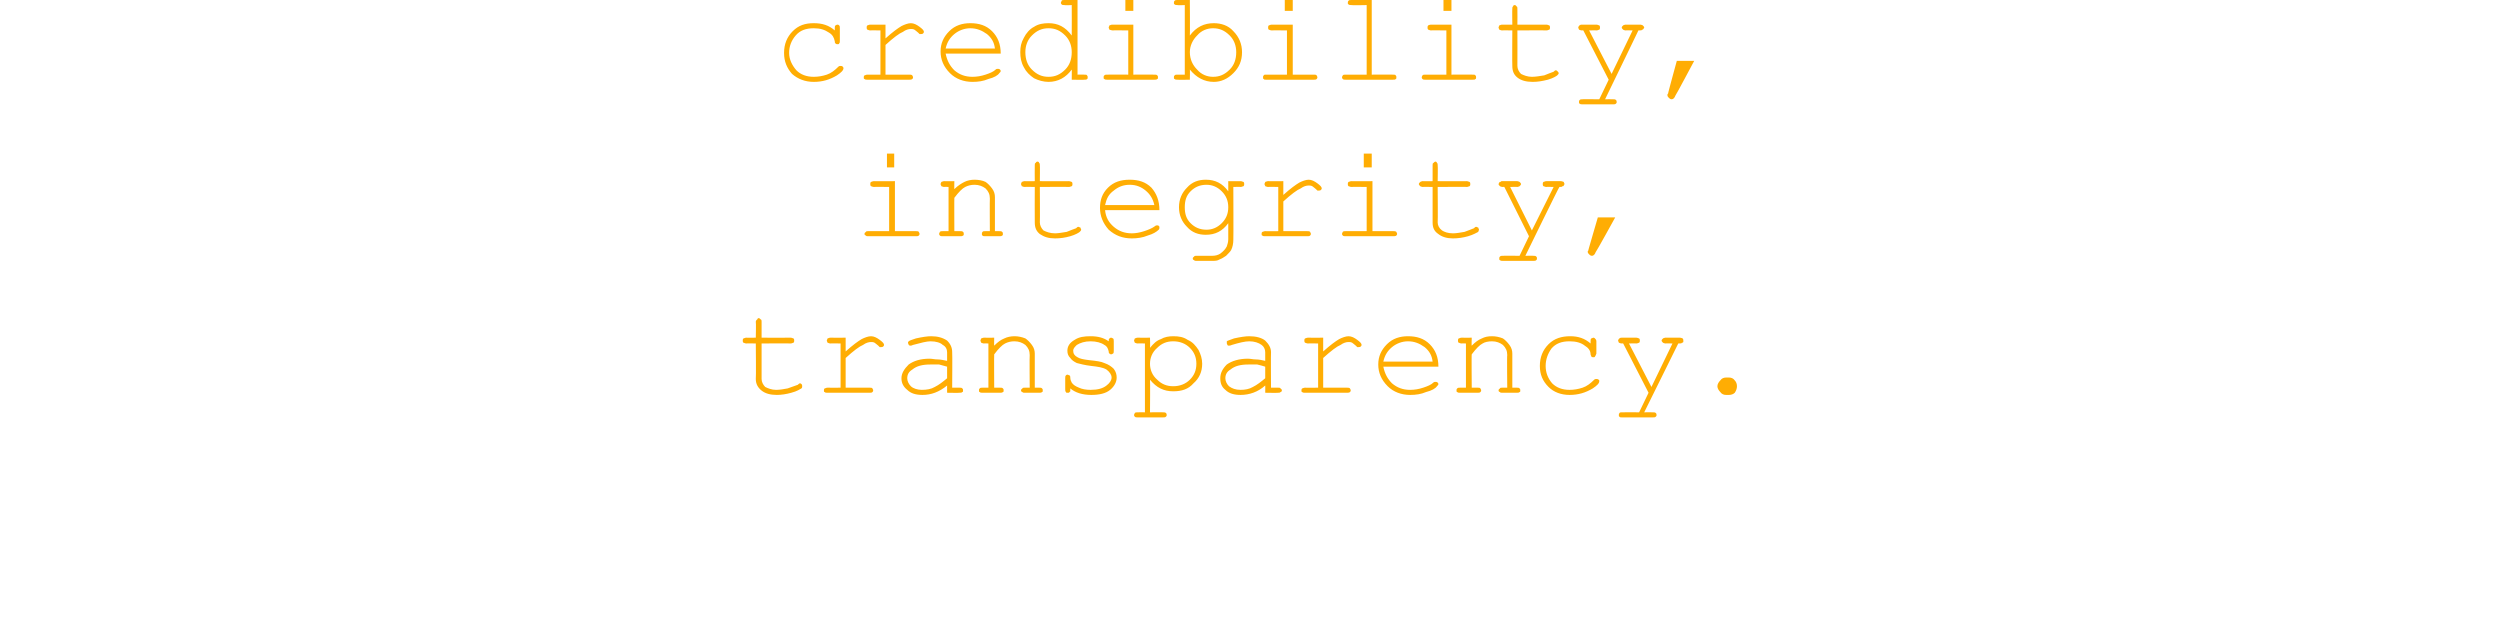 <?xml version="1.0" standalone="no"?><!DOCTYPE svg PUBLIC "-//W3C//DTD SVG 1.1//EN" "http://www.w3.org/Graphics/SVG/1.1/DTD/svg11.dtd"><svg xmlns="http://www.w3.org/2000/svg" version="1.1" width="345px" height="85.393px" viewBox="0 0 345 85.393">  <desc>credibility integrity transparency</desc>  <defs/>  <g id="Polygon15313">    <path d="M 105.1 46.6 C 105.1 46.6 109.1 46.62 109.1 46.6 C 109.3 46.6 109.4 46.7 109.5 46.7 C 109.6 46.8 109.6 46.9 109.6 47 C 109.6 47.1 109.6 47.2 109.5 47.3 C 109.4 47.3 109.3 47.4 109.1 47.4 C 109.1 47.37 105.1 47.4 105.1 47.4 C 105.1 47.4 105.09 52.28 105.1 52.3 C 105.1 52.7 105.3 53.1 105.6 53.4 C 106 53.6 106.5 53.8 107.1 53.8 C 107.6 53.8 108.2 53.7 108.7 53.6 C 109.3 53.4 109.8 53.2 110.1 53.1 C 110.2 53 110.3 52.9 110.4 52.9 C 110.5 52.9 110.6 53 110.6 53 C 110.7 53.1 110.7 53.2 110.7 53.3 C 110.7 53.4 110.7 53.5 110.6 53.6 C 110.4 53.7 110 54 109.2 54.2 C 108.5 54.4 107.8 54.5 107.2 54.5 C 106.3 54.5 105.6 54.3 105.1 53.9 C 104.6 53.5 104.3 53 104.3 52.3 C 104.35 52.28 104.3 47.4 104.3 47.4 C 104.3 47.4 102.98 47.37 103 47.4 C 102.8 47.4 102.7 47.3 102.6 47.3 C 102.5 47.2 102.5 47.1 102.5 47 C 102.5 46.9 102.5 46.8 102.6 46.7 C 102.7 46.7 102.8 46.6 103 46.6 C 102.98 46.62 104.3 46.6 104.3 46.6 C 104.3 46.6 104.35 44.44 104.3 44.4 C 104.3 44.3 104.4 44.1 104.5 44.1 C 104.5 44 104.6 43.9 104.7 43.9 C 104.8 43.9 104.9 44 105 44.1 C 105.1 44.1 105.1 44.3 105.1 44.4 C 105.09 44.44 105.1 46.6 105.1 46.6 Z M 116.7 46.6 C 116.7 46.6 116.71 48.48 116.7 48.5 C 117.7 47.6 118.4 47.1 118.9 46.8 C 119.3 46.6 119.8 46.4 120.2 46.4 C 120.6 46.4 121 46.6 121.4 46.9 C 121.8 47.2 122 47.4 122 47.6 C 122 47.7 121.9 47.8 121.9 47.8 C 121.8 47.9 121.7 47.9 121.6 47.9 C 121.5 47.9 121.5 47.9 121.4 47.9 C 121.4 47.9 121.3 47.8 121.2 47.7 C 121 47.5 120.8 47.4 120.7 47.3 C 120.5 47.2 120.4 47.2 120.2 47.2 C 119.9 47.2 119.5 47.3 119.1 47.6 C 118.6 47.8 117.8 48.4 116.7 49.4 C 116.71 49.45 116.7 53.5 116.7 53.5 C 116.7 53.5 119.98 53.49 120 53.5 C 120.2 53.5 120.3 53.5 120.4 53.6 C 120.4 53.7 120.5 53.7 120.5 53.9 C 120.5 54 120.4 54.1 120.4 54.1 C 120.3 54.2 120.2 54.2 120 54.2 C 120 54.2 114.2 54.2 114.2 54.2 C 114 54.2 113.9 54.2 113.8 54.1 C 113.7 54.1 113.7 54 113.7 53.9 C 113.7 53.8 113.7 53.7 113.8 53.6 C 113.9 53.6 114 53.5 114.2 53.5 C 114.19 53.52 116 53.5 116 53.5 L 116 47.4 C 116 47.4 114.61 47.37 114.6 47.4 C 114.4 47.4 114.3 47.3 114.2 47.3 C 114.2 47.2 114.1 47.1 114.1 47 C 114.1 46.9 114.2 46.8 114.2 46.7 C 114.3 46.7 114.4 46.6 114.6 46.6 C 114.61 46.62 116.7 46.6 116.7 46.6 Z M 130.7 54.2 C 130.7 54.2 130.7 53.17 130.7 53.2 C 129.6 54.1 128.5 54.5 127.3 54.5 C 126.4 54.5 125.7 54.3 125.2 53.8 C 124.7 53.4 124.4 52.9 124.4 52.2 C 124.4 51.5 124.8 50.9 125.4 50.3 C 126.1 49.8 127 49.5 128.3 49.5 C 128.6 49.5 129 49.6 129.4 49.6 C 129.8 49.6 130.2 49.7 130.7 49.8 C 130.7 49.8 130.7 48.6 130.7 48.6 C 130.7 48.2 130.5 47.8 130.1 47.6 C 129.8 47.3 129.2 47.1 128.4 47.1 C 127.9 47.1 127.1 47.3 126 47.6 C 125.8 47.7 125.7 47.7 125.7 47.7 C 125.6 47.7 125.5 47.7 125.4 47.6 C 125.4 47.5 125.3 47.4 125.3 47.3 C 125.3 47.2 125.4 47.1 125.4 47.1 C 125.5 47 125.8 46.9 126.4 46.7 C 127.3 46.5 128 46.4 128.5 46.4 C 129.4 46.4 130.1 46.6 130.7 47 C 131.2 47.5 131.4 48 131.4 48.6 C 131.44 48.61 131.4 53.5 131.4 53.5 C 131.4 53.5 132.43 53.49 132.4 53.5 C 132.6 53.5 132.7 53.5 132.8 53.6 C 132.9 53.7 132.9 53.7 132.9 53.9 C 132.9 54 132.9 54.1 132.8 54.1 C 132.7 54.2 132.6 54.2 132.4 54.2 C 132.43 54.23 130.7 54.2 130.7 54.2 Z M 130.7 50.6 C 130.3 50.5 130 50.4 129.6 50.3 C 129.2 50.3 128.8 50.3 128.4 50.3 C 127.3 50.3 126.5 50.5 125.9 51 C 125.4 51.3 125.2 51.7 125.2 52.2 C 125.2 52.6 125.4 53 125.7 53.3 C 126 53.6 126.6 53.8 127.2 53.8 C 127.9 53.8 128.5 53.7 129 53.4 C 129.6 53.1 130.1 52.7 130.7 52.2 C 130.7 52.2 130.7 50.6 130.7 50.6 Z M 137.2 46.6 C 137.2 46.6 137.17 47.74 137.2 47.7 C 137.7 47.2 138.1 46.9 138.6 46.7 C 139 46.5 139.5 46.4 140 46.4 C 140.5 46.4 141 46.5 141.5 46.7 C 141.8 46.9 142.1 47.2 142.4 47.6 C 142.7 48 142.8 48.4 142.8 48.8 C 142.8 48.84 142.8 53.5 142.8 53.5 C 142.8 53.5 143.43 53.49 143.4 53.5 C 143.6 53.5 143.7 53.5 143.8 53.6 C 143.9 53.7 143.9 53.7 143.9 53.9 C 143.9 54 143.9 54.1 143.8 54.1 C 143.7 54.2 143.6 54.2 143.4 54.2 C 143.4 54.2 141.4 54.2 141.4 54.2 C 141.3 54.2 141.1 54.2 141.1 54.1 C 141 54.1 140.9 54 140.9 53.9 C 140.9 53.7 141 53.7 141.1 53.6 C 141.1 53.5 141.3 53.5 141.4 53.5 C 141.45 53.49 142.1 53.5 142.1 53.5 C 142.1 53.5 142.06 48.97 142.1 49 C 142.1 48.4 141.9 48 141.5 47.6 C 141.1 47.3 140.6 47.1 140 47.1 C 139.5 47.1 139.1 47.2 138.7 47.4 C 138.3 47.6 137.8 48.1 137.2 48.9 C 137.17 48.86 137.2 53.5 137.2 53.5 C 137.2 53.5 138 53.49 138 53.5 C 138.2 53.5 138.3 53.5 138.4 53.6 C 138.5 53.7 138.5 53.7 138.5 53.9 C 138.5 54 138.5 54.1 138.4 54.1 C 138.3 54.2 138.2 54.2 138 54.2 C 138 54.2 135.6 54.2 135.6 54.2 C 135.4 54.2 135.3 54.2 135.2 54.1 C 135.1 54.1 135.1 54 135.1 53.9 C 135.1 53.7 135.1 53.7 135.2 53.6 C 135.3 53.5 135.4 53.5 135.6 53.5 C 135.6 53.49 136.4 53.5 136.4 53.5 L 136.4 47.4 C 136.4 47.4 135.81 47.37 135.8 47.4 C 135.6 47.4 135.5 47.3 135.4 47.3 C 135.4 47.2 135.3 47.1 135.3 47 C 135.3 46.9 135.4 46.8 135.4 46.7 C 135.5 46.7 135.6 46.6 135.8 46.6 C 135.81 46.62 137.2 46.6 137.2 46.6 Z M 150.5 46.4 C 151.5 46.4 152.3 46.6 153 47.1 C 153 46.9 153 46.8 153.1 46.7 C 153.2 46.7 153.2 46.6 153.3 46.6 C 153.5 46.6 153.5 46.7 153.6 46.7 C 153.7 46.8 153.7 46.9 153.7 47.1 C 153.7 47.1 153.7 48.4 153.7 48.4 C 153.7 48.6 153.7 48.7 153.6 48.8 C 153.5 48.8 153.5 48.9 153.3 48.9 C 153.2 48.9 153.2 48.8 153.1 48.8 C 153 48.7 153 48.6 153 48.5 C 152.9 48.1 152.8 47.8 152.4 47.6 C 152 47.3 151.3 47.1 150.5 47.1 C 149.7 47.1 149.1 47.3 148.6 47.6 C 148.3 47.9 148.1 48.1 148.1 48.4 C 148.1 48.8 148.3 49.1 148.7 49.3 C 149 49.5 149.5 49.6 150.3 49.7 C 151.3 49.8 152 49.9 152.4 50.1 C 153 50.3 153.4 50.6 153.7 50.9 C 154 51.3 154.1 51.7 154.1 52.1 C 154.1 52.7 153.8 53.3 153.2 53.8 C 152.6 54.3 151.7 54.5 150.6 54.5 C 149.4 54.5 148.4 54.2 147.7 53.6 C 147.7 53.8 147.7 54 147.7 54 C 147.6 54.1 147.6 54.1 147.5 54.2 C 147.5 54.2 147.4 54.2 147.3 54.2 C 147.2 54.2 147.1 54.2 147.1 54.1 C 147 54 147 53.9 147 53.7 C 147 53.7 147 52.2 147 52.2 C 147 52 147 51.9 147.1 51.8 C 147.1 51.8 147.2 51.7 147.3 51.7 C 147.4 51.7 147.5 51.8 147.6 51.8 C 147.7 51.9 147.7 52 147.7 52.1 C 147.7 52.4 147.8 52.6 147.9 52.8 C 148.1 53.1 148.4 53.3 148.9 53.5 C 149.3 53.7 149.9 53.8 150.5 53.8 C 151.5 53.8 152.2 53.6 152.7 53.2 C 153.1 52.9 153.4 52.5 153.4 52.1 C 153.4 51.7 153.1 51.3 152.7 51 C 152.2 50.7 151.5 50.6 150.6 50.5 C 149.7 50.4 149 50.2 148.6 50.1 C 148.2 49.9 147.9 49.7 147.7 49.4 C 147.4 49.1 147.3 48.8 147.3 48.4 C 147.3 47.8 147.6 47.3 148.3 46.9 C 148.9 46.5 149.6 46.4 150.5 46.4 C 150.5 46.4 150.5 46.4 150.5 46.4 Z M 158.7 46.6 C 158.7 46.6 158.74 47.96 158.7 48 C 159.2 47.4 159.6 47 160.2 46.8 C 160.7 46.5 161.3 46.4 161.9 46.4 C 162.7 46.4 163.3 46.5 163.9 46.9 C 164.6 47.2 165 47.7 165.4 48.3 C 165.7 48.9 165.9 49.5 165.9 50.2 C 165.9 51.3 165.5 52.2 164.7 52.9 C 164 53.7 163.1 54 161.9 54 C 160.6 54 159.6 53.5 158.7 52.4 C 158.74 52.44 158.7 56.9 158.7 56.9 C 158.7 56.9 160.53 56.88 160.5 56.9 C 160.7 56.9 160.8 56.9 160.9 57 C 161 57.1 161 57.1 161 57.3 C 161 57.4 161 57.4 160.9 57.5 C 160.8 57.6 160.7 57.6 160.5 57.6 C 160.5 57.6 157 57.6 157 57.6 C 156.8 57.6 156.7 57.6 156.6 57.5 C 156.6 57.5 156.5 57.4 156.5 57.3 C 156.5 57.1 156.6 57.1 156.6 57 C 156.7 56.9 156.8 56.9 157 56.9 C 157.01 56.88 158 56.9 158 56.9 L 158 47.4 C 158 47.4 157.01 47.37 157 47.4 C 156.8 47.4 156.7 47.3 156.6 47.3 C 156.6 47.2 156.5 47.1 156.5 47 C 156.5 46.9 156.6 46.8 156.6 46.7 C 156.7 46.7 156.8 46.6 157 46.6 C 157.01 46.62 158.7 46.6 158.7 46.6 Z M 165.1 50.2 C 165.1 49.3 164.8 48.6 164.2 48 C 163.6 47.4 162.8 47.1 161.9 47.1 C 161 47.1 160.3 47.4 159.7 48 C 159 48.6 158.7 49.4 158.7 50.2 C 158.7 51 159 51.8 159.7 52.4 C 160.3 53 161 53.3 161.9 53.3 C 162.8 53.3 163.6 53 164.2 52.4 C 164.8 51.8 165.1 51.1 165.1 50.2 Z M 174.6 54.2 C 174.6 54.2 174.62 53.17 174.6 53.2 C 173.6 54.1 172.4 54.5 171.2 54.5 C 170.3 54.5 169.6 54.3 169.1 53.8 C 168.6 53.4 168.4 52.9 168.4 52.2 C 168.4 51.5 168.7 50.9 169.3 50.3 C 170 49.8 171 49.5 172.2 49.5 C 172.6 49.5 172.9 49.6 173.3 49.6 C 173.7 49.6 174.2 49.7 174.6 49.8 C 174.6 49.8 174.6 48.6 174.6 48.6 C 174.6 48.2 174.4 47.8 174.1 47.6 C 173.7 47.3 173.1 47.1 172.4 47.1 C 171.8 47.1 171 47.3 170 47.6 C 169.8 47.7 169.6 47.7 169.6 47.7 C 169.5 47.7 169.4 47.7 169.4 47.6 C 169.3 47.5 169.3 47.4 169.3 47.3 C 169.3 47.2 169.3 47.1 169.3 47.1 C 169.4 47 169.8 46.9 170.3 46.7 C 171.2 46.5 171.9 46.4 172.4 46.4 C 173.3 46.4 174.1 46.6 174.6 47 C 175.1 47.5 175.4 48 175.4 48.6 C 175.37 48.61 175.4 53.5 175.4 53.5 C 175.4 53.5 176.35 53.49 176.4 53.5 C 176.5 53.5 176.7 53.5 176.7 53.6 C 176.8 53.7 176.9 53.7 176.9 53.9 C 176.9 54 176.8 54.1 176.7 54.1 C 176.7 54.2 176.5 54.2 176.4 54.2 C 176.35 54.23 174.6 54.2 174.6 54.2 Z M 174.6 50.6 C 174.3 50.5 173.9 50.4 173.5 50.3 C 173.1 50.3 172.7 50.3 172.3 50.3 C 171.2 50.3 170.4 50.5 169.8 51 C 169.3 51.3 169.1 51.7 169.1 52.2 C 169.1 52.6 169.3 53 169.6 53.3 C 170 53.6 170.5 53.8 171.2 53.8 C 171.8 53.8 172.4 53.7 172.9 53.4 C 173.5 53.1 174 52.7 174.6 52.2 C 174.6 52.2 174.6 50.6 174.6 50.6 Z M 182.6 46.6 C 182.6 46.6 182.6 48.48 182.6 48.5 C 183.6 47.6 184.3 47.1 184.8 46.8 C 185.2 46.6 185.7 46.4 186.1 46.4 C 186.5 46.4 186.9 46.6 187.3 46.9 C 187.7 47.2 187.9 47.4 187.9 47.6 C 187.9 47.7 187.8 47.8 187.8 47.8 C 187.7 47.9 187.6 47.9 187.5 47.9 C 187.4 47.9 187.4 47.9 187.3 47.9 C 187.3 47.9 187.2 47.8 187.1 47.7 C 186.9 47.5 186.7 47.4 186.6 47.3 C 186.4 47.2 186.3 47.2 186.1 47.2 C 185.8 47.2 185.4 47.3 185 47.6 C 184.5 47.8 183.7 48.4 182.6 49.4 C 182.6 49.45 182.6 53.5 182.6 53.5 C 182.6 53.5 185.87 53.49 185.9 53.5 C 186 53.5 186.2 53.5 186.3 53.6 C 186.3 53.7 186.4 53.7 186.4 53.9 C 186.4 54 186.3 54.1 186.3 54.1 C 186.2 54.2 186 54.2 185.9 54.2 C 185.9 54.2 180.1 54.2 180.1 54.2 C 179.9 54.2 179.8 54.2 179.7 54.1 C 179.6 54.1 179.6 54 179.6 53.9 C 179.6 53.8 179.6 53.7 179.7 53.6 C 179.8 53.6 179.9 53.5 180.1 53.5 C 180.08 53.52 181.9 53.5 181.9 53.5 L 181.9 47.4 C 181.9 47.4 180.5 47.37 180.5 47.4 C 180.3 47.4 180.2 47.3 180.1 47.3 C 180 47.2 180 47.1 180 47 C 180 46.9 180 46.8 180.1 46.7 C 180.2 46.7 180.3 46.6 180.5 46.6 C 180.5 46.62 182.6 46.6 182.6 46.6 Z M 198.5 50.6 C 198.5 50.6 190.9 50.6 190.9 50.6 C 191.1 51.6 191.5 52.3 192.1 52.9 C 192.8 53.5 193.6 53.8 194.6 53.8 C 195.2 53.8 195.8 53.7 196.4 53.5 C 197 53.3 197.5 53.1 197.8 52.8 C 197.9 52.7 198 52.7 198.1 52.7 C 198.2 52.7 198.3 52.7 198.4 52.8 C 198.4 52.8 198.5 52.9 198.5 53 C 198.5 53.1 198.4 53.2 198.3 53.3 C 198.1 53.6 197.6 53.9 196.8 54.1 C 196.1 54.4 195.4 54.5 194.6 54.5 C 193.4 54.5 192.3 54.1 191.5 53.3 C 190.6 52.4 190.2 51.4 190.2 50.3 C 190.2 49.2 190.6 48.3 191.4 47.5 C 192.2 46.7 193.2 46.4 194.3 46.4 C 195.5 46.4 196.5 46.7 197.3 47.5 C 198.1 48.3 198.5 49.3 198.5 50.6 Z M 197.7 49.9 C 197.6 49 197.2 48.4 196.6 47.9 C 195.9 47.4 195.2 47.1 194.3 47.1 C 193.5 47.1 192.7 47.4 192.1 47.9 C 191.5 48.4 191.1 49 190.9 49.9 C 190.9 49.9 197.7 49.9 197.7 49.9 Z M 203.1 46.6 C 203.1 46.6 203.06 47.74 203.1 47.7 C 203.6 47.2 204 46.9 204.5 46.7 C 204.9 46.5 205.3 46.4 205.9 46.4 C 206.4 46.4 206.9 46.5 207.4 46.7 C 207.7 46.9 208 47.2 208.3 47.6 C 208.6 48 208.7 48.4 208.7 48.8 C 208.69 48.84 208.7 53.5 208.7 53.5 C 208.7 53.5 209.32 53.49 209.3 53.5 C 209.5 53.5 209.6 53.5 209.7 53.6 C 209.8 53.7 209.8 53.7 209.8 53.9 C 209.8 54 209.8 54.1 209.7 54.1 C 209.6 54.2 209.5 54.2 209.3 54.2 C 209.3 54.2 207.3 54.2 207.3 54.2 C 207.2 54.2 207 54.2 207 54.1 C 206.9 54.1 206.8 54 206.8 53.9 C 206.8 53.7 206.9 53.7 207 53.6 C 207 53.5 207.2 53.5 207.3 53.5 C 207.34 53.49 208 53.5 208 53.5 C 208 53.5 207.95 48.97 208 49 C 208 48.4 207.8 48 207.4 47.6 C 207 47.3 206.5 47.1 205.9 47.1 C 205.4 47.1 204.9 47.2 204.6 47.4 C 204.2 47.6 203.7 48.1 203.1 48.9 C 203.06 48.86 203.1 53.5 203.1 53.5 C 203.1 53.5 203.89 53.49 203.9 53.5 C 204.1 53.5 204.2 53.5 204.3 53.6 C 204.3 53.7 204.4 53.7 204.4 53.9 C 204.4 54 204.3 54.1 204.3 54.1 C 204.2 54.2 204.1 54.2 203.9 54.2 C 203.9 54.2 201.5 54.2 201.5 54.2 C 201.3 54.2 201.2 54.2 201.1 54.1 C 201 54.1 201 54 201 53.9 C 201 53.7 201 53.7 201.1 53.6 C 201.2 53.5 201.3 53.5 201.5 53.5 C 201.49 53.49 202.3 53.5 202.3 53.5 L 202.3 47.4 C 202.3 47.4 201.7 47.37 201.7 47.4 C 201.5 47.4 201.4 47.3 201.3 47.3 C 201.2 47.2 201.2 47.1 201.2 47 C 201.2 46.9 201.2 46.8 201.3 46.7 C 201.4 46.7 201.5 46.6 201.7 46.6 C 201.7 46.62 203.1 46.6 203.1 46.6 Z M 216.7 46.4 C 217.8 46.4 218.7 46.7 219.5 47.4 C 219.5 47.4 219.5 47.1 219.5 47.1 C 219.5 46.9 219.5 46.8 219.6 46.7 C 219.7 46.7 219.8 46.6 219.9 46.6 C 220 46.6 220.1 46.7 220.1 46.7 C 220.2 46.8 220.3 46.9 220.3 47.1 C 220.3 47.1 220.3 48.8 220.3 48.8 C 220.2 49 220.2 49.1 220.1 49.2 C 220.1 49.3 220 49.3 219.9 49.3 C 219.8 49.3 219.7 49.3 219.6 49.2 C 219.6 49.1 219.5 49 219.5 48.9 C 219.5 48.4 219.2 48 218.7 47.7 C 218.2 47.3 217.5 47.1 216.6 47.1 C 215.5 47.1 214.7 47.4 214.1 48.1 C 213.6 48.8 213.3 49.6 213.3 50.5 C 213.3 51.4 213.6 52.2 214.2 52.9 C 214.8 53.5 215.6 53.8 216.6 53.8 C 217.2 53.8 217.8 53.7 218.4 53.5 C 219 53.3 219.5 52.9 220 52.4 C 220.1 52.3 220.2 52.3 220.3 52.3 C 220.4 52.3 220.5 52.3 220.6 52.4 C 220.7 52.4 220.7 52.5 220.7 52.6 C 220.7 52.9 220.4 53.2 219.8 53.6 C 218.8 54.2 217.8 54.5 216.6 54.5 C 215.4 54.5 214.4 54.1 213.7 53.4 C 212.9 52.6 212.5 51.7 212.5 50.5 C 212.5 49.3 212.9 48.3 213.7 47.5 C 214.5 46.7 215.5 46.4 216.7 46.4 C 216.7 46.4 216.7 46.4 216.7 46.4 Z M 227.5 54.2 L 224 47.4 C 224 47.4 223.81 47.37 223.8 47.4 C 223.6 47.4 223.5 47.3 223.4 47.3 C 223.4 47.2 223.3 47.1 223.3 47 C 223.3 46.9 223.3 46.9 223.4 46.8 C 223.4 46.7 223.5 46.7 223.5 46.7 C 223.6 46.6 223.7 46.6 223.8 46.6 C 223.8 46.6 225.8 46.6 225.8 46.6 C 226 46.6 226.1 46.7 226.2 46.7 C 226.3 46.8 226.3 46.9 226.3 47 C 226.3 47.1 226.3 47.2 226.2 47.3 C 226.1 47.3 226 47.4 225.8 47.4 C 225.83 47.37 224.8 47.4 224.8 47.4 L 227.9 53.4 L 230.8 47.4 C 230.8 47.4 229.83 47.37 229.8 47.4 C 229.7 47.4 229.5 47.3 229.5 47.3 C 229.4 47.2 229.3 47.1 229.3 47 C 229.3 46.9 229.4 46.8 229.5 46.7 C 229.5 46.7 229.7 46.6 229.8 46.6 C 229.8 46.6 231.8 46.6 231.8 46.6 C 232 46.6 232.2 46.7 232.2 46.7 C 232.3 46.8 232.3 46.9 232.3 47 C 232.3 47.1 232.3 47.1 232.3 47.2 C 232.2 47.3 232.2 47.3 232.1 47.3 C 232.1 47.4 231.9 47.4 231.6 47.4 C 231.62 47.37 226.9 56.9 226.9 56.9 C 226.9 56.9 228.1 56.88 228.1 56.9 C 228.3 56.9 228.4 56.9 228.5 57 C 228.6 57.1 228.6 57.1 228.6 57.3 C 228.6 57.4 228.6 57.4 228.5 57.5 C 228.4 57.6 228.3 57.6 228.1 57.6 C 228.1 57.6 223.8 57.6 223.8 57.6 C 223.7 57.6 223.5 57.6 223.5 57.5 C 223.4 57.5 223.4 57.4 223.4 57.3 C 223.4 57.1 223.4 57.1 223.5 57 C 223.5 56.9 223.7 56.9 223.8 56.9 C 223.84 56.88 226.2 56.9 226.2 56.9 L 227.5 54.2 Z M 238.2 52.1 C 238.2 52.1 238.6 52.1 238.6 52.1 C 238.9 52.1 239.2 52.2 239.4 52.5 C 239.6 52.7 239.7 53 239.7 53.3 C 239.7 53.6 239.6 53.9 239.4 54.2 C 239.2 54.4 238.9 54.5 238.6 54.5 C 238.6 54.5 238.2 54.5 238.2 54.5 C 237.9 54.5 237.6 54.4 237.4 54.1 C 237.2 53.9 237 53.6 237 53.3 C 237 53 237.2 52.7 237.4 52.5 C 237.6 52.2 237.9 52.1 238.2 52.1 Z " stroke="none" fill="#ffad03"/>  </g>  <g id="Polygon15312">    <path d="M 123.4 21.2 L 123.4 23.1 L 122.4 23.1 L 122.4 21.2 L 123.4 21.2 Z M 123.5 25 L 123.5 31.9 C 123.5 31.9 126.37 31.89 126.4 31.9 C 126.6 31.9 126.7 31.9 126.8 32 C 126.8 32.1 126.9 32.1 126.9 32.3 C 126.9 32.4 126.8 32.5 126.8 32.5 C 126.7 32.6 126.6 32.6 126.4 32.6 C 126.4 32.6 119.8 32.6 119.8 32.6 C 119.7 32.6 119.5 32.6 119.5 32.5 C 119.4 32.5 119.3 32.4 119.3 32.3 C 119.3 32.1 119.4 32.1 119.5 32 C 119.5 31.9 119.7 31.9 119.8 31.9 C 119.83 31.89 122.7 31.9 122.7 31.9 L 122.7 25.8 C 122.7 25.8 120.58 25.77 120.6 25.8 C 120.4 25.8 120.3 25.7 120.2 25.7 C 120.1 25.6 120.1 25.5 120.1 25.4 C 120.1 25.3 120.1 25.2 120.2 25.1 C 120.3 25.1 120.4 25 120.6 25 C 120.58 25.02 123.5 25 123.5 25 Z M 131.7 25 C 131.7 25 131.68 26.14 131.7 26.1 C 132.2 25.6 132.7 25.3 133.1 25.1 C 133.5 24.9 134 24.8 134.5 24.8 C 135 24.8 135.6 24.9 136 25.1 C 136.3 25.3 136.6 25.6 136.9 26 C 137.2 26.4 137.3 26.8 137.3 27.2 C 137.31 27.24 137.3 31.9 137.3 31.9 C 137.3 31.9 137.94 31.89 137.9 31.9 C 138.1 31.9 138.2 31.9 138.3 32 C 138.4 32.1 138.4 32.1 138.4 32.3 C 138.4 32.4 138.4 32.5 138.3 32.5 C 138.2 32.6 138.1 32.6 137.9 32.6 C 137.9 32.6 136 32.6 136 32.6 C 135.8 32.6 135.6 32.6 135.6 32.5 C 135.5 32.5 135.5 32.4 135.5 32.3 C 135.5 32.1 135.5 32.1 135.6 32 C 135.6 31.9 135.8 31.9 136 31.9 C 135.96 31.89 136.6 31.9 136.6 31.9 C 136.6 31.9 136.57 27.37 136.6 27.4 C 136.6 26.8 136.4 26.4 136 26 C 135.6 25.7 135.1 25.5 134.5 25.5 C 134 25.5 133.6 25.6 133.2 25.8 C 132.8 26 132.3 26.5 131.7 27.3 C 131.68 27.26 131.7 31.9 131.7 31.9 C 131.7 31.9 132.51 31.89 132.5 31.9 C 132.7 31.9 132.8 31.9 132.9 32 C 133 32.1 133 32.1 133 32.3 C 133 32.4 133 32.5 132.9 32.5 C 132.8 32.6 132.7 32.6 132.5 32.6 C 132.5 32.6 130.1 32.6 130.1 32.6 C 129.9 32.6 129.8 32.6 129.7 32.5 C 129.7 32.5 129.6 32.4 129.6 32.3 C 129.6 32.1 129.7 32.1 129.7 32 C 129.8 31.9 129.9 31.9 130.1 31.9 C 130.1 31.89 130.9 31.9 130.9 31.9 L 130.9 25.8 C 130.9 25.8 130.32 25.77 130.3 25.8 C 130.1 25.8 130 25.7 129.9 25.7 C 129.9 25.6 129.8 25.5 129.8 25.4 C 129.8 25.3 129.9 25.2 129.9 25.1 C 130 25.1 130.1 25 130.3 25 C 130.32 25.02 131.7 25 131.7 25 Z M 143.5 25 C 143.5 25 147.54 25.02 147.5 25 C 147.7 25 147.8 25.1 147.9 25.1 C 148 25.2 148 25.3 148 25.4 C 148 25.5 148 25.6 147.9 25.7 C 147.8 25.7 147.7 25.8 147.5 25.8 C 147.54 25.77 143.5 25.8 143.5 25.8 C 143.5 25.8 143.53 30.68 143.5 30.7 C 143.5 31.1 143.7 31.5 144 31.8 C 144.4 32 144.9 32.2 145.6 32.2 C 146 32.2 146.6 32.1 147.2 32 C 147.7 31.8 148.2 31.6 148.5 31.5 C 148.6 31.4 148.7 31.3 148.8 31.3 C 148.9 31.3 149 31.4 149.1 31.4 C 149.1 31.5 149.2 31.6 149.2 31.7 C 149.2 31.8 149.1 31.9 149 32 C 148.9 32.1 148.4 32.4 147.7 32.6 C 147 32.8 146.3 32.9 145.6 32.9 C 144.7 32.9 144.1 32.7 143.5 32.3 C 143 31.9 142.8 31.4 142.8 30.7 C 142.78 30.68 142.8 25.8 142.8 25.8 C 142.8 25.8 141.42 25.77 141.4 25.8 C 141.2 25.8 141.1 25.7 141 25.7 C 141 25.6 140.9 25.5 140.9 25.4 C 140.9 25.3 141 25.2 141 25.1 C 141.1 25.1 141.2 25 141.4 25 C 141.42 25.02 142.8 25 142.8 25 C 142.8 25 142.78 22.84 142.8 22.8 C 142.8 22.7 142.8 22.5 142.9 22.5 C 143 22.4 143 22.3 143.2 22.3 C 143.3 22.3 143.4 22.4 143.4 22.5 C 143.5 22.5 143.5 22.7 143.5 22.8 C 143.53 22.84 143.5 25 143.5 25 Z M 160 29 C 160 29 152.5 29 152.5 29 C 152.6 30 153 30.7 153.7 31.3 C 154.4 31.9 155.2 32.2 156.2 32.2 C 156.7 32.2 157.3 32.1 157.9 31.9 C 158.5 31.7 159 31.5 159.4 31.2 C 159.5 31.1 159.6 31.1 159.7 31.1 C 159.8 31.1 159.9 31.1 159.9 31.2 C 160 31.2 160 31.3 160 31.4 C 160 31.5 160 31.6 159.9 31.7 C 159.6 32 159.1 32.3 158.4 32.5 C 157.7 32.8 156.9 32.9 156.2 32.9 C 154.9 32.9 153.9 32.5 153 31.7 C 152.2 30.8 151.8 29.8 151.8 28.7 C 151.8 27.6 152.1 26.7 152.9 25.9 C 153.7 25.1 154.7 24.8 155.9 24.8 C 157.1 24.8 158.1 25.1 158.9 25.9 C 159.6 26.7 160 27.7 160 29 Z M 159.3 28.3 C 159.1 27.4 158.7 26.8 158.1 26.3 C 157.5 25.8 156.8 25.5 155.9 25.5 C 155 25.5 154.3 25.8 153.7 26.3 C 153 26.8 152.7 27.4 152.5 28.3 C 152.5 28.3 159.3 28.3 159.3 28.3 Z M 166.4 24.8 C 167.7 24.8 168.7 25.3 169.5 26.4 C 169.49 26.37 169.5 25 169.5 25 C 169.5 25 171.22 25.02 171.2 25 C 171.4 25 171.5 25.1 171.6 25.1 C 171.7 25.2 171.7 25.3 171.7 25.4 C 171.7 25.5 171.7 25.6 171.6 25.7 C 171.5 25.7 171.4 25.8 171.2 25.8 C 171.22 25.77 170.2 25.8 170.2 25.8 C 170.2 25.8 170.23 33.14 170.2 33.1 C 170.2 33.6 170.1 34.1 169.9 34.5 C 169.8 34.7 169.5 35 169.2 35.3 C 168.9 35.5 168.6 35.7 168.3 35.8 C 168 36 167.7 36 167.2 36 C 167.2 36 165.1 36 165.1 36 C 165 36 164.8 36 164.8 35.9 C 164.7 35.9 164.6 35.8 164.6 35.7 C 164.6 35.5 164.7 35.5 164.8 35.4 C 164.8 35.3 165 35.3 165.1 35.3 C 165.1 35.3 167.3 35.3 167.3 35.3 C 167.7 35.3 168.1 35.2 168.4 35 C 168.8 34.7 169.1 34.4 169.3 34 C 169.4 33.7 169.5 33.4 169.5 33 C 169.5 33 169.5 30.8 169.5 30.8 C 168.7 31.9 167.7 32.4 166.4 32.4 C 165.4 32.4 164.5 32.1 163.8 31.3 C 163.1 30.6 162.7 29.7 162.7 28.6 C 162.7 27.5 163.1 26.6 163.8 25.9 C 164.5 25.1 165.4 24.8 166.4 24.8 C 166.4 24.8 166.4 24.8 166.4 24.8 Z M 169.5 28.6 C 169.5 27.7 169.2 27 168.6 26.4 C 168 25.8 167.3 25.5 166.5 25.5 C 165.6 25.5 164.9 25.8 164.3 26.4 C 163.7 27 163.5 27.7 163.5 28.6 C 163.5 29.5 163.7 30.2 164.3 30.8 C 164.9 31.4 165.6 31.7 166.5 31.7 C 167.3 31.7 168 31.4 168.6 30.8 C 169.2 30.2 169.5 29.5 169.5 28.6 Z M 177.1 25 C 177.1 25 177.11 26.88 177.1 26.9 C 178.1 26 178.8 25.5 179.3 25.2 C 179.7 25 180.2 24.8 180.6 24.8 C 181 24.8 181.4 25 181.8 25.3 C 182.2 25.6 182.4 25.8 182.4 26 C 182.4 26.1 182.3 26.2 182.3 26.2 C 182.2 26.3 182.1 26.3 182 26.3 C 181.9 26.3 181.9 26.3 181.8 26.3 C 181.8 26.3 181.7 26.2 181.6 26.1 C 181.4 25.9 181.2 25.8 181.1 25.7 C 180.9 25.6 180.8 25.6 180.6 25.6 C 180.3 25.6 179.9 25.7 179.5 26 C 179 26.2 178.2 26.8 177.1 27.8 C 177.11 27.85 177.1 31.9 177.1 31.9 C 177.1 31.9 180.38 31.89 180.4 31.9 C 180.6 31.9 180.7 31.9 180.8 32 C 180.8 32.1 180.9 32.1 180.9 32.3 C 180.9 32.4 180.8 32.5 180.8 32.5 C 180.7 32.6 180.6 32.6 180.4 32.6 C 180.4 32.6 174.6 32.6 174.6 32.6 C 174.4 32.6 174.3 32.6 174.2 32.5 C 174.1 32.5 174.1 32.4 174.1 32.3 C 174.1 32.2 174.1 32.1 174.2 32 C 174.3 32 174.4 31.9 174.6 31.9 C 174.59 31.92 176.4 31.9 176.4 31.9 L 176.4 25.8 C 176.4 25.8 175.01 25.77 175 25.8 C 174.8 25.8 174.7 25.7 174.6 25.7 C 174.6 25.6 174.5 25.5 174.5 25.4 C 174.5 25.3 174.6 25.2 174.6 25.1 C 174.7 25.1 174.8 25 175 25 C 175.01 25.02 177.1 25 177.1 25 Z M 189.3 21.2 L 189.3 23.1 L 188.2 23.1 L 188.2 21.2 L 189.3 21.2 Z M 189.4 25 L 189.4 31.9 C 189.4 31.9 192.26 31.89 192.3 31.9 C 192.4 31.9 192.6 31.9 192.7 32 C 192.7 32.1 192.8 32.1 192.8 32.3 C 192.8 32.4 192.7 32.5 192.7 32.5 C 192.6 32.6 192.4 32.6 192.3 32.6 C 192.3 32.6 185.7 32.6 185.7 32.6 C 185.5 32.6 185.4 32.6 185.3 32.5 C 185.3 32.5 185.2 32.4 185.2 32.3 C 185.2 32.1 185.3 32.1 185.3 32 C 185.4 31.9 185.5 31.9 185.7 31.9 C 185.73 31.89 188.6 31.9 188.6 31.9 L 188.6 25.8 C 188.6 25.8 186.47 25.77 186.5 25.8 C 186.3 25.8 186.2 25.7 186.1 25.7 C 186 25.6 186 25.5 186 25.4 C 186 25.3 186 25.2 186.1 25.1 C 186.2 25.1 186.3 25 186.5 25 C 186.47 25.02 189.4 25 189.4 25 Z M 198.4 25 C 198.4 25 202.45 25.02 202.4 25 C 202.6 25 202.7 25.1 202.8 25.1 C 202.9 25.2 202.9 25.3 202.9 25.4 C 202.9 25.5 202.9 25.6 202.8 25.7 C 202.7 25.7 202.6 25.8 202.4 25.8 C 202.45 25.77 198.4 25.8 198.4 25.8 C 198.4 25.8 198.44 30.68 198.4 30.7 C 198.4 31.1 198.6 31.5 199 31.8 C 199.3 32 199.8 32.2 200.5 32.2 C 201 32.2 201.5 32.1 202.1 32 C 202.7 31.8 203.1 31.6 203.4 31.5 C 203.5 31.4 203.6 31.3 203.7 31.3 C 203.8 31.3 203.9 31.4 204 31.4 C 204 31.5 204.1 31.6 204.1 31.7 C 204.1 31.8 204 31.9 204 32 C 203.8 32.1 203.3 32.4 202.6 32.6 C 201.9 32.8 201.2 32.9 200.5 32.9 C 199.7 32.9 199 32.7 198.5 32.3 C 197.9 31.9 197.7 31.4 197.7 30.7 C 197.69 30.68 197.7 25.8 197.7 25.8 C 197.7 25.8 196.33 25.77 196.3 25.8 C 196.2 25.8 196 25.7 196 25.7 C 195.9 25.6 195.8 25.5 195.8 25.4 C 195.8 25.3 195.9 25.2 196 25.1 C 196 25.1 196.2 25 196.3 25 C 196.33 25.02 197.7 25 197.7 25 C 197.7 25 197.69 22.84 197.7 22.8 C 197.7 22.7 197.7 22.5 197.8 22.5 C 197.9 22.4 198 22.3 198.1 22.3 C 198.2 22.3 198.3 22.4 198.3 22.5 C 198.4 22.5 198.4 22.7 198.4 22.8 C 198.44 22.84 198.4 25 198.4 25 Z M 211 32.6 L 207.6 25.8 C 207.6 25.8 207.34 25.77 207.3 25.8 C 207.2 25.8 207 25.7 207 25.7 C 206.9 25.6 206.8 25.5 206.8 25.4 C 206.8 25.3 206.9 25.3 206.9 25.2 C 206.9 25.1 207 25.1 207.1 25.1 C 207.1 25 207.2 25 207.3 25 C 207.3 25 209.4 25 209.4 25 C 209.5 25 209.7 25.1 209.7 25.1 C 209.8 25.2 209.9 25.3 209.9 25.4 C 209.9 25.5 209.8 25.6 209.7 25.7 C 209.7 25.7 209.5 25.8 209.4 25.8 C 209.36 25.77 208.4 25.8 208.4 25.8 L 211.4 31.8 L 214.4 25.8 C 214.4 25.8 213.36 25.77 213.4 25.8 C 213.2 25.8 213.1 25.7 213 25.7 C 212.9 25.6 212.9 25.5 212.9 25.4 C 212.9 25.3 212.9 25.2 213 25.1 C 213.1 25.1 213.2 25 213.4 25 C 213.4 25 215.4 25 215.4 25 C 215.6 25 215.7 25.1 215.8 25.1 C 215.8 25.2 215.9 25.3 215.9 25.4 C 215.9 25.5 215.8 25.5 215.8 25.6 C 215.8 25.7 215.7 25.7 215.6 25.7 C 215.6 25.8 215.4 25.8 215.2 25.8 C 215.15 25.77 210.5 35.3 210.5 35.3 C 210.5 35.3 211.63 35.28 211.6 35.3 C 211.8 35.3 211.9 35.3 212 35.4 C 212.1 35.5 212.1 35.5 212.1 35.7 C 212.1 35.8 212.1 35.8 212 35.9 C 211.9 36 211.8 36 211.6 36 C 211.6 36 207.4 36 207.4 36 C 207.2 36 207.1 36 207 35.9 C 206.9 35.9 206.9 35.8 206.9 35.7 C 206.9 35.5 206.9 35.5 207 35.4 C 207.1 35.3 207.2 35.3 207.4 35.3 C 207.37 35.28 209.7 35.3 209.7 35.3 L 211 32.6 Z M 220.5 30 L 222.9 30 C 222.9 30 220.24 34.83 220.2 34.8 C 220.1 35.1 219.9 35.3 219.7 35.3 C 219.5 35.3 219.4 35.2 219.3 35.1 C 219.2 35 219.1 34.9 219.1 34.7 C 219.1 34.7 219.2 34.6 219.2 34.5 C 219.17 34.55 220.5 30 220.5 30 Z " stroke="none" fill="#ffad03"/>  </g>  <g id="Polygon15311">    <path d="M 112.3 3.2 C 113.5 3.2 114.4 3.5 115.2 4.2 C 115.2 4.2 115.2 3.9 115.2 3.9 C 115.2 3.7 115.2 3.6 115.3 3.5 C 115.4 3.5 115.4 3.4 115.6 3.4 C 115.7 3.4 115.8 3.5 115.8 3.5 C 115.9 3.6 115.9 3.7 115.9 3.9 C 115.9 3.9 115.9 5.6 115.9 5.6 C 115.9 5.8 115.9 5.9 115.8 6 C 115.8 6.1 115.7 6.1 115.6 6.1 C 115.5 6.1 115.4 6.1 115.3 6 C 115.2 5.9 115.2 5.8 115.2 5.7 C 115.1 5.2 114.9 4.8 114.4 4.5 C 113.8 4.1 113.2 3.9 112.3 3.9 C 111.2 3.9 110.4 4.2 109.8 4.9 C 109.2 5.6 108.9 6.4 108.9 7.3 C 108.9 8.2 109.3 9 109.9 9.7 C 110.5 10.3 111.3 10.6 112.3 10.6 C 112.9 10.6 113.5 10.5 114.1 10.3 C 114.7 10.1 115.2 9.7 115.7 9.2 C 115.8 9.1 115.9 9.1 116 9.1 C 116.1 9.1 116.2 9.1 116.3 9.2 C 116.3 9.2 116.4 9.3 116.4 9.4 C 116.4 9.7 116.1 10 115.5 10.4 C 114.5 11 113.5 11.3 112.3 11.3 C 111.1 11.3 110.1 10.9 109.3 10.2 C 108.6 9.4 108.2 8.5 108.2 7.3 C 108.2 6.1 108.6 5.1 109.4 4.3 C 110.2 3.5 111.1 3.2 112.3 3.2 C 112.3 3.2 112.3 3.2 112.3 3.2 Z M 122.2 3.4 C 122.2 3.4 122.2 5.28 122.2 5.3 C 123.2 4.4 123.9 3.9 124.4 3.6 C 124.8 3.4 125.3 3.2 125.7 3.2 C 126.1 3.2 126.5 3.4 126.9 3.7 C 127.3 4 127.5 4.2 127.5 4.4 C 127.5 4.5 127.4 4.6 127.4 4.6 C 127.3 4.7 127.2 4.7 127.1 4.7 C 127 4.7 127 4.7 126.9 4.7 C 126.9 4.7 126.8 4.6 126.7 4.5 C 126.5 4.3 126.3 4.2 126.2 4.1 C 126 4 125.9 4 125.7 4 C 125.4 4 125 4.1 124.6 4.4 C 124.1 4.6 123.3 5.2 122.2 6.2 C 122.2 6.25 122.2 10.3 122.2 10.3 C 122.2 10.3 125.47 10.29 125.5 10.3 C 125.6 10.3 125.8 10.3 125.9 10.4 C 125.9 10.5 126 10.5 126 10.7 C 126 10.8 125.9 10.9 125.9 10.9 C 125.8 11 125.6 11 125.5 11 C 125.5 11 119.7 11 119.7 11 C 119.5 11 119.4 11 119.3 10.9 C 119.2 10.9 119.2 10.8 119.2 10.7 C 119.2 10.6 119.2 10.5 119.3 10.4 C 119.4 10.4 119.5 10.3 119.7 10.3 C 119.68 10.32 121.5 10.3 121.5 10.3 L 121.5 4.2 C 121.5 4.2 120.1 4.17 120.1 4.2 C 119.9 4.2 119.8 4.1 119.7 4.1 C 119.6 4 119.6 3.9 119.6 3.8 C 119.6 3.7 119.6 3.6 119.7 3.5 C 119.8 3.5 119.9 3.4 120.1 3.4 C 120.1 3.42 122.2 3.4 122.2 3.4 Z M 138.1 7.4 C 138.1 7.4 130.5 7.4 130.5 7.4 C 130.7 8.4 131.1 9.1 131.7 9.7 C 132.4 10.3 133.2 10.6 134.2 10.6 C 134.8 10.6 135.4 10.5 136 10.3 C 136.6 10.1 137.1 9.9 137.4 9.6 C 137.5 9.5 137.6 9.5 137.7 9.5 C 137.8 9.5 137.9 9.5 138 9.6 C 138 9.6 138.1 9.7 138.1 9.8 C 138.1 9.9 138 10 137.9 10.1 C 137.7 10.4 137.2 10.7 136.4 10.9 C 135.7 11.2 135 11.3 134.2 11.3 C 133 11.3 131.9 10.9 131.1 10.1 C 130.2 9.2 129.8 8.2 129.8 7.1 C 129.8 6 130.2 5.1 131 4.3 C 131.8 3.5 132.8 3.2 133.9 3.2 C 135.1 3.2 136.1 3.5 136.9 4.3 C 137.7 5.1 138.1 6.1 138.1 7.4 Z M 137.3 6.7 C 137.2 5.8 136.8 5.2 136.2 4.7 C 135.5 4.2 134.8 3.9 133.9 3.9 C 133.1 3.9 132.3 4.2 131.7 4.7 C 131.1 5.2 130.7 5.8 130.5 6.7 C 130.5 6.7 137.3 6.7 137.3 6.7 Z M 148.7 0 L 148.7 10.3 C 148.7 10.3 149.65 10.29 149.6 10.3 C 149.8 10.3 150 10.3 150 10.4 C 150.1 10.5 150.1 10.5 150.1 10.7 C 150.1 10.8 150.1 10.9 150 10.9 C 150 11 149.8 11 149.6 11 C 149.65 11.03 147.9 11 147.9 11 C 147.9 11 147.92 9.56 147.9 9.6 C 147.1 10.7 146 11.3 144.7 11.3 C 144 11.3 143.3 11.1 142.7 10.8 C 142.1 10.4 141.6 9.9 141.3 9.3 C 140.9 8.6 140.8 7.9 140.8 7.2 C 140.8 6.5 140.9 5.9 141.3 5.2 C 141.6 4.6 142.1 4 142.7 3.7 C 143.3 3.3 144 3.2 144.7 3.2 C 146 3.2 147 3.7 147.9 4.9 C 147.92 4.91 147.9 0.7 147.9 0.7 C 147.9 0.7 146.93 0.75 146.9 0.7 C 146.7 0.7 146.6 0.7 146.5 0.6 C 146.5 0.6 146.4 0.5 146.4 0.4 C 146.4 0.3 146.5 0.2 146.5 0.1 C 146.6 0 146.7 0 146.9 0 C 146.93 0 148.7 0 148.7 0 Z M 147.9 7.2 C 147.9 6.3 147.6 5.5 147 4.9 C 146.3 4.2 145.6 3.9 144.7 3.9 C 143.8 3.9 143.1 4.2 142.4 4.9 C 141.8 5.5 141.5 6.3 141.5 7.2 C 141.5 8.2 141.8 9 142.4 9.6 C 143.1 10.3 143.8 10.6 144.7 10.6 C 145.6 10.6 146.3 10.3 147 9.6 C 147.6 9 147.9 8.2 147.9 7.2 Z M 156.4 -0.4 L 156.4 1.5 L 155.3 1.5 L 155.3 -0.4 L 156.4 -0.4 Z M 156.4 3.4 L 156.4 10.3 C 156.4 10.3 159.32 10.29 159.3 10.3 C 159.5 10.3 159.6 10.3 159.7 10.4 C 159.8 10.5 159.8 10.5 159.8 10.7 C 159.8 10.8 159.8 10.9 159.7 10.9 C 159.6 11 159.5 11 159.3 11 C 159.3 11 152.8 11 152.8 11 C 152.6 11 152.5 11 152.4 10.9 C 152.3 10.9 152.3 10.8 152.3 10.7 C 152.3 10.5 152.3 10.5 152.4 10.4 C 152.5 10.3 152.6 10.3 152.8 10.3 C 152.78 10.29 155.7 10.3 155.7 10.3 L 155.7 4.2 C 155.7 4.2 153.53 4.17 153.5 4.2 C 153.4 4.2 153.2 4.1 153.1 4.1 C 153.1 4 153 3.9 153 3.8 C 153 3.7 153.1 3.6 153.1 3.5 C 153.2 3.5 153.3 3.4 153.5 3.4 C 153.53 3.42 156.4 3.4 156.4 3.4 Z M 164.2 0 C 164.2 0 164.23 4.9 164.2 4.9 C 165.1 3.7 166.2 3.2 167.5 3.2 C 168.5 3.2 169.5 3.5 170.2 4.3 C 171 5.1 171.4 6.1 171.4 7.2 C 171.4 8.4 171 9.3 170.2 10.1 C 169.4 10.9 168.5 11.3 167.5 11.3 C 166.2 11.3 165.1 10.7 164.2 9.6 C 164.23 9.58 164.2 11 164.2 11 C 164.2 11 162.5 11.03 162.5 11 C 162.3 11 162.2 11 162.1 10.9 C 162 10.9 162 10.8 162 10.7 C 162 10.5 162 10.5 162.1 10.4 C 162.2 10.3 162.3 10.3 162.5 10.3 C 162.5 10.29 163.5 10.3 163.5 10.3 L 163.5 0.7 C 163.5 0.7 162.5 0.75 162.5 0.7 C 162.3 0.7 162.2 0.7 162.1 0.6 C 162 0.6 162 0.5 162 0.4 C 162 0.3 162 0.2 162.1 0.1 C 162.2 0 162.3 0 162.5 0 C 162.5 0 164.2 0 164.2 0 Z M 170.6 7.2 C 170.6 6.3 170.3 5.5 169.7 4.9 C 169 4.2 168.3 3.9 167.4 3.9 C 166.6 3.9 165.8 4.2 165.2 4.9 C 164.6 5.5 164.2 6.3 164.2 7.2 C 164.2 8.2 164.6 9 165.2 9.6 C 165.8 10.3 166.6 10.6 167.4 10.6 C 168.3 10.6 169 10.3 169.7 9.6 C 170.3 9 170.6 8.2 170.6 7.2 Z M 178.4 -0.4 L 178.4 1.5 L 177.3 1.5 L 177.3 -0.4 L 178.4 -0.4 Z M 178.4 3.4 L 178.4 10.3 C 178.4 10.3 181.28 10.29 181.3 10.3 C 181.5 10.3 181.6 10.3 181.7 10.4 C 181.7 10.5 181.8 10.5 181.8 10.7 C 181.8 10.8 181.7 10.9 181.7 10.9 C 181.6 11 181.5 11 181.3 11 C 181.3 11 174.7 11 174.7 11 C 174.6 11 174.4 11 174.4 10.9 C 174.3 10.9 174.3 10.8 174.3 10.7 C 174.3 10.5 174.3 10.5 174.4 10.4 C 174.4 10.3 174.6 10.3 174.7 10.3 C 174.74 10.29 177.6 10.3 177.6 10.3 L 177.6 4.2 C 177.6 4.2 175.49 4.17 175.5 4.2 C 175.3 4.2 175.2 4.1 175.1 4.1 C 175 4 175 3.9 175 3.8 C 175 3.7 175 3.6 175.1 3.5 C 175.2 3.5 175.3 3.4 175.5 3.4 C 175.49 3.42 178.4 3.4 178.4 3.4 Z M 189.3 0 L 189.3 10.3 C 189.3 10.3 192.25 10.29 192.2 10.3 C 192.4 10.3 192.6 10.3 192.6 10.4 C 192.7 10.5 192.7 10.5 192.7 10.7 C 192.7 10.8 192.7 10.9 192.6 10.9 C 192.6 11 192.4 11 192.2 11 C 192.2 11 185.7 11 185.7 11 C 185.5 11 185.4 11 185.3 10.9 C 185.3 10.9 185.2 10.8 185.2 10.7 C 185.2 10.5 185.3 10.5 185.3 10.4 C 185.4 10.3 185.5 10.3 185.7 10.3 C 185.71 10.29 188.6 10.3 188.6 10.3 L 188.6 0.7 C 188.6 0.7 186.48 0.75 186.5 0.7 C 186.3 0.7 186.2 0.7 186.1 0.6 C 186 0.6 186 0.5 186 0.4 C 186 0.3 186 0.2 186.1 0.1 C 186.2 0 186.3 0 186.5 0 C 186.48 0 189.3 0 189.3 0 Z M 200.3 -0.4 L 200.3 1.5 L 199.2 1.5 L 199.2 -0.4 L 200.3 -0.4 Z M 200.3 3.4 L 200.3 10.3 C 200.3 10.3 203.25 10.29 203.2 10.3 C 203.4 10.3 203.6 10.3 203.6 10.4 C 203.7 10.5 203.7 10.5 203.7 10.7 C 203.7 10.8 203.7 10.9 203.6 10.9 C 203.6 11 203.4 11 203.2 11 C 203.2 11 196.7 11 196.7 11 C 196.5 11 196.4 11 196.3 10.9 C 196.3 10.9 196.2 10.8 196.2 10.7 C 196.2 10.5 196.3 10.5 196.3 10.4 C 196.4 10.3 196.5 10.3 196.7 10.3 C 196.71 10.29 199.6 10.3 199.6 10.3 L 199.6 4.2 C 199.6 4.2 197.45 4.17 197.5 4.2 C 197.3 4.2 197.2 4.1 197.1 4.1 C 197 4 197 3.9 197 3.8 C 197 3.7 197 3.6 197.1 3.5 C 197.1 3.5 197.3 3.4 197.5 3.4 C 197.45 3.42 200.3 3.4 200.3 3.4 Z M 209.4 3.4 C 209.4 3.4 213.43 3.42 213.4 3.4 C 213.6 3.4 213.7 3.5 213.8 3.5 C 213.9 3.6 213.9 3.7 213.9 3.8 C 213.9 3.9 213.9 4 213.8 4.1 C 213.7 4.1 213.6 4.2 213.4 4.2 C 213.43 4.17 209.4 4.2 209.4 4.2 C 209.4 4.2 209.42 9.08 209.4 9.1 C 209.4 9.5 209.6 9.9 209.9 10.2 C 210.3 10.4 210.8 10.6 211.4 10.6 C 211.9 10.6 212.5 10.5 213.1 10.4 C 213.6 10.2 214.1 10 214.4 9.9 C 214.5 9.8 214.6 9.7 214.7 9.7 C 214.8 9.7 214.9 9.8 214.9 9.8 C 215 9.9 215.1 10 215.1 10.1 C 215.1 10.2 215 10.3 214.9 10.4 C 214.8 10.5 214.3 10.8 213.6 11 C 212.8 11.2 212.2 11.3 211.5 11.3 C 210.6 11.3 209.9 11.1 209.4 10.7 C 208.9 10.3 208.7 9.8 208.7 9.1 C 208.67 9.08 208.7 4.2 208.7 4.2 C 208.7 4.2 207.31 4.17 207.3 4.2 C 207.1 4.2 207 4.1 206.9 4.1 C 206.9 4 206.8 3.9 206.8 3.8 C 206.8 3.7 206.9 3.6 206.9 3.5 C 207 3.5 207.1 3.4 207.3 3.4 C 207.31 3.42 208.7 3.4 208.7 3.4 C 208.7 3.4 208.67 1.24 208.7 1.2 C 208.7 1.1 208.7 0.9 208.8 0.9 C 208.8 0.8 208.9 0.7 209 0.7 C 209.2 0.7 209.2 0.8 209.3 0.9 C 209.4 0.9 209.4 1.1 209.4 1.2 C 209.42 1.24 209.4 3.4 209.4 3.4 Z M 222 11 L 218.5 4.2 C 218.5 4.2 218.32 4.17 218.3 4.2 C 218.1 4.2 218 4.1 217.9 4.1 C 217.9 4 217.8 3.9 217.8 3.8 C 217.8 3.7 217.8 3.7 217.9 3.6 C 217.9 3.5 218 3.5 218 3.5 C 218.1 3.4 218.2 3.4 218.3 3.4 C 218.3 3.4 220.3 3.4 220.3 3.4 C 220.5 3.4 220.6 3.5 220.7 3.5 C 220.8 3.6 220.8 3.7 220.8 3.8 C 220.8 3.9 220.8 4 220.7 4.1 C 220.6 4.1 220.5 4.2 220.3 4.2 C 220.34 4.17 219.3 4.2 219.3 4.2 L 222.4 10.2 L 225.3 4.2 C 225.3 4.2 224.34 4.17 224.3 4.2 C 224.2 4.2 224 4.1 224 4.1 C 223.9 4 223.8 3.9 223.8 3.8 C 223.8 3.7 223.9 3.6 224 3.5 C 224 3.5 224.2 3.4 224.3 3.4 C 224.3 3.4 226.4 3.4 226.4 3.4 C 226.5 3.4 226.7 3.5 226.7 3.5 C 226.8 3.6 226.9 3.7 226.9 3.8 C 226.9 3.9 226.8 3.9 226.8 4 C 226.7 4.1 226.7 4.1 226.6 4.1 C 226.6 4.2 226.4 4.2 226.1 4.2 C 226.13 4.17 221.5 13.7 221.5 13.7 C 221.5 13.7 222.61 13.68 222.6 13.7 C 222.8 13.7 222.9 13.7 223 13.8 C 223.1 13.9 223.1 13.9 223.1 14.1 C 223.1 14.2 223.1 14.2 223 14.3 C 222.9 14.4 222.8 14.4 222.6 14.4 C 222.6 14.4 218.4 14.4 218.4 14.4 C 218.2 14.4 218.1 14.4 218 14.3 C 217.9 14.3 217.9 14.2 217.9 14.1 C 217.9 13.9 217.9 13.9 218 13.8 C 218.1 13.7 218.2 13.7 218.4 13.7 C 218.35 13.68 220.7 13.7 220.7 13.7 L 222 11 Z M 231.4 8.4 L 233.8 8.4 C 233.8 8.4 231.23 13.23 231.2 13.2 C 231.1 13.5 230.9 13.7 230.7 13.7 C 230.5 13.7 230.4 13.6 230.3 13.5 C 230.2 13.4 230.1 13.3 230.1 13.1 C 230.1 13.1 230.1 13 230.2 12.9 C 230.15 12.95 231.4 8.4 231.4 8.4 Z " stroke="none" fill="#ffad03"/>  </g></svg>